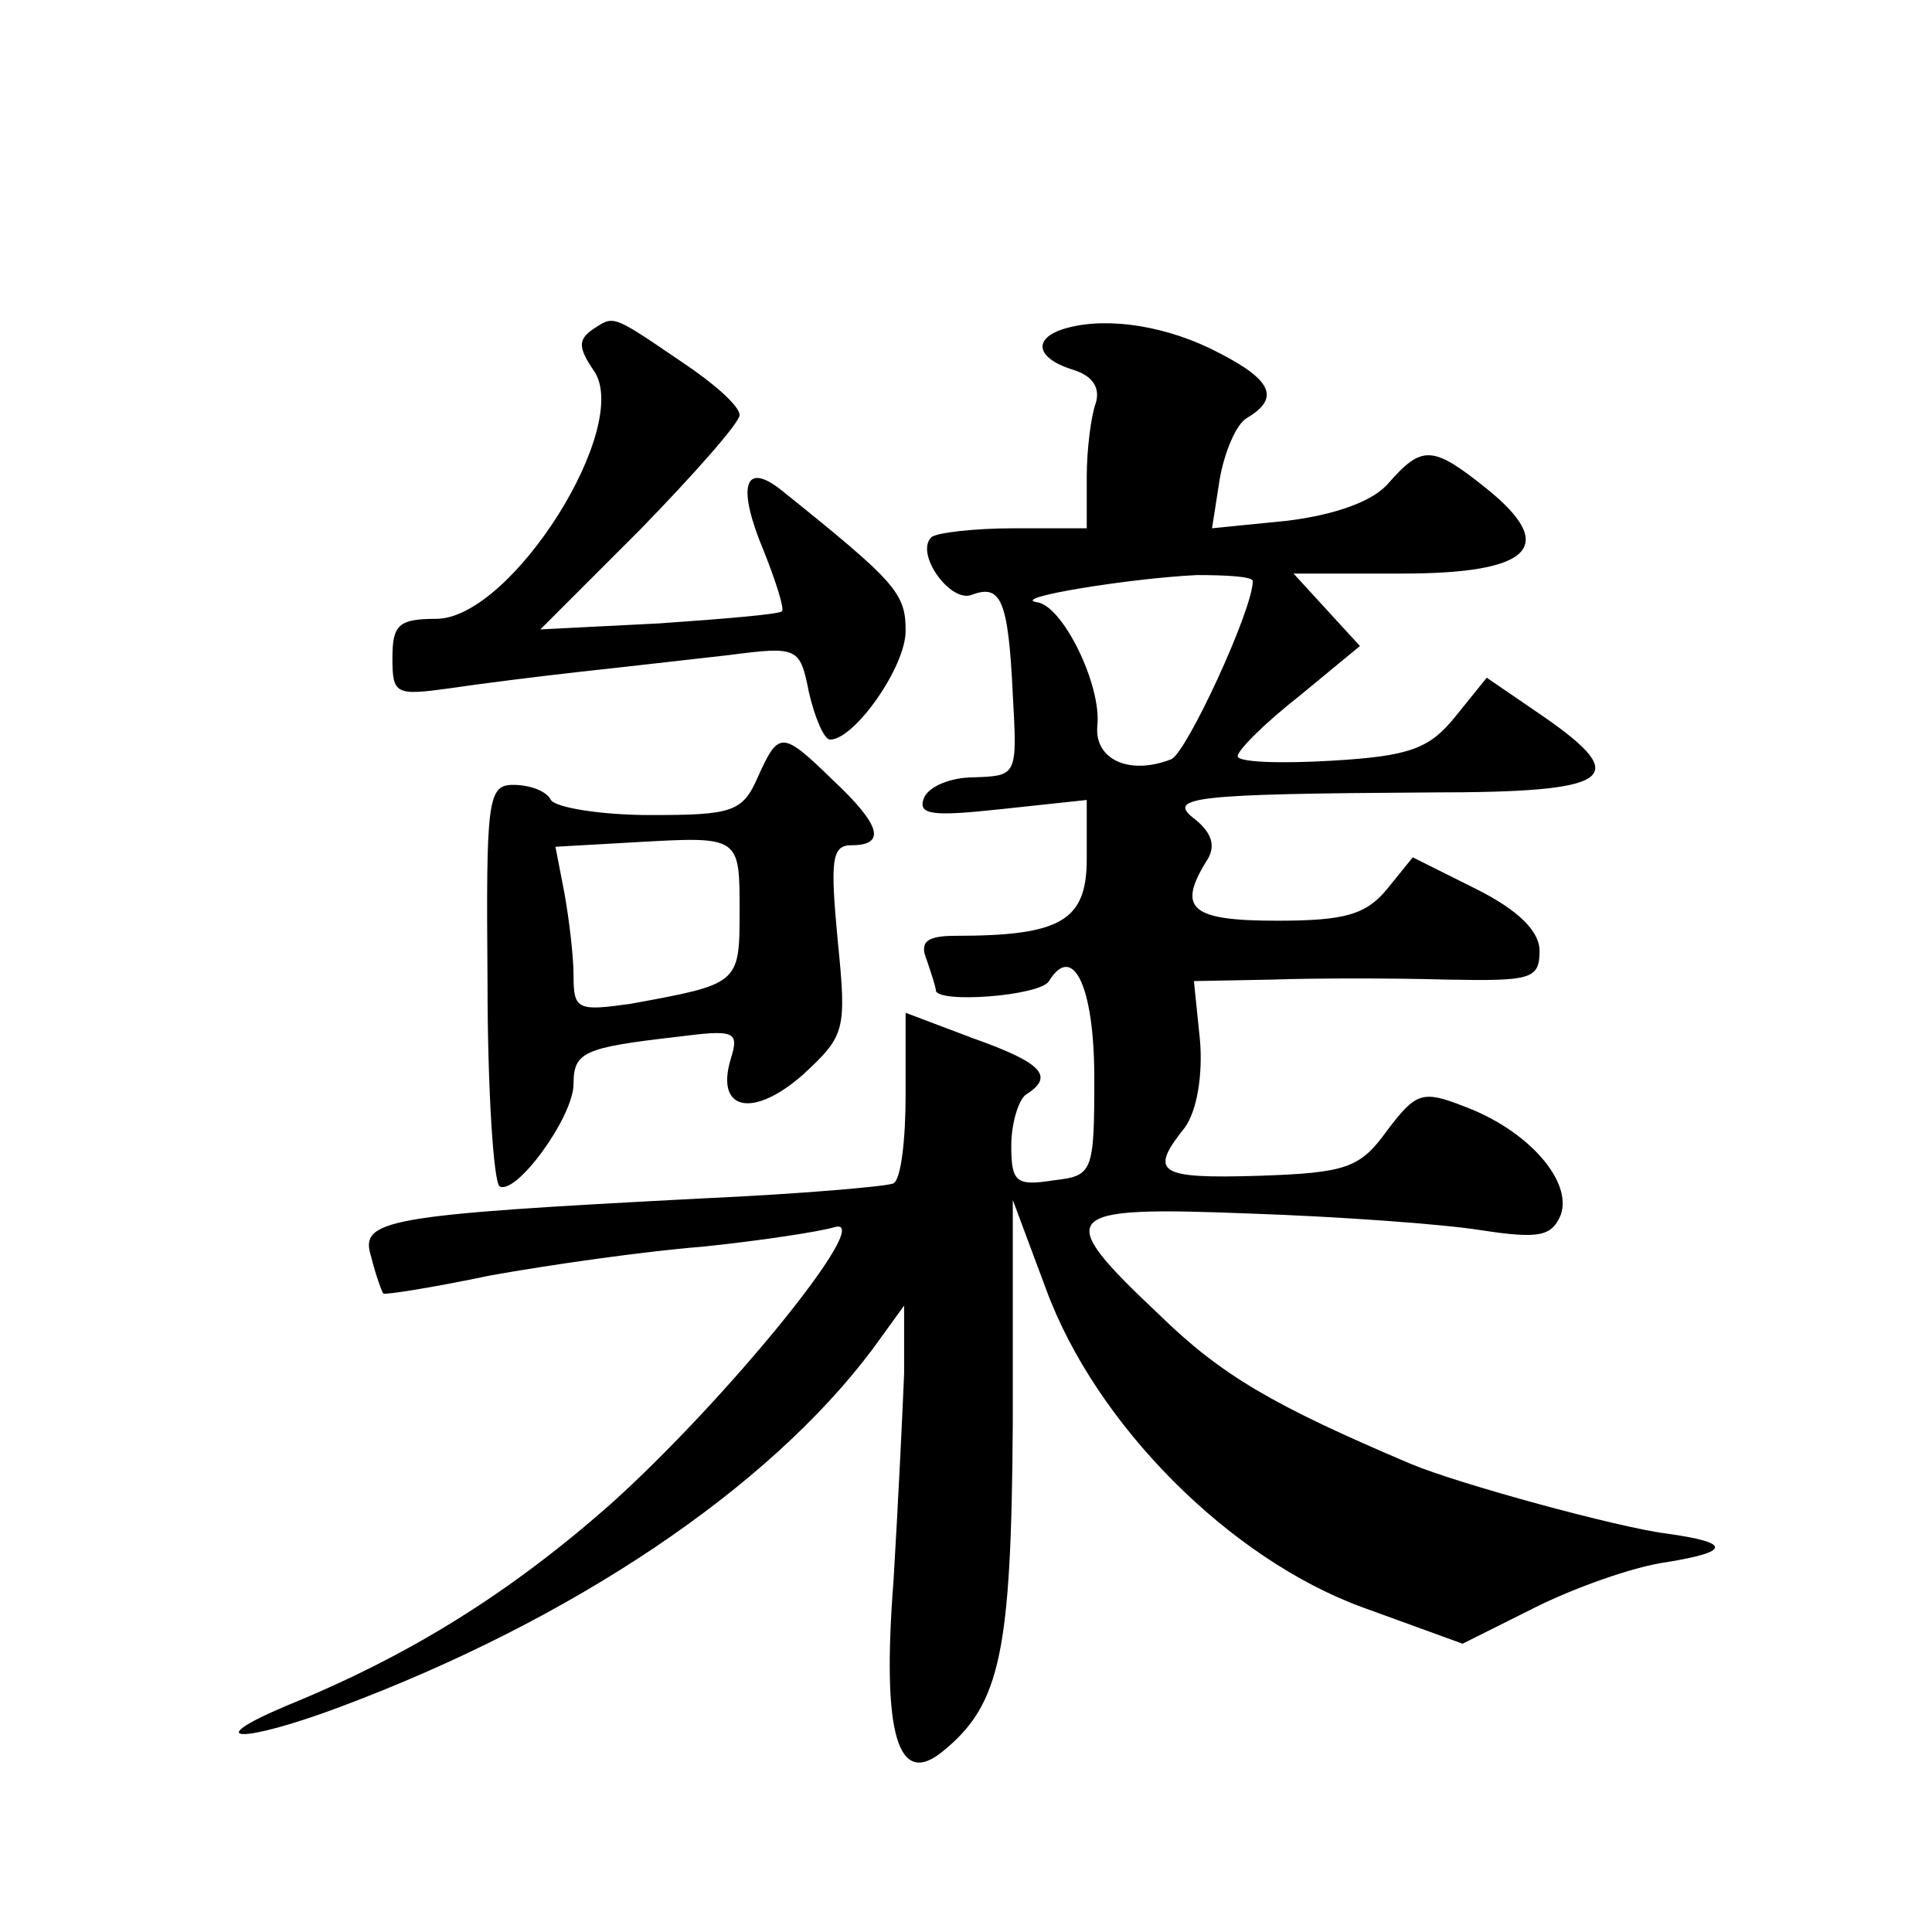 <?xml version="1.0" standalone="no"?>
<!DOCTYPE svg PUBLIC "-//W3C//DTD SVG 20010904//EN"
 "http://www.w3.org/TR/2001/REC-SVG-20010904/DTD/svg10.dtd">
<svg version="1.0" xmlns="http://www.w3.org/2000/svg"
 width="128pt" height="128pt" viewBox="0 0 128 128"
 preserveAspectRatio="xMidYMid meet">
<g transform="translate(0,128) scale(0.1,-0.1)"
fill="#0" stroke="none">
<path d="M393 1062 c-10 -7 -10 -12 0 -27 27 -36 -54 -165 -104 -165 -25 0 -29
-4 -29 -26 0 -24 2 -25 38 -20 20 3 60 8 87 11 28 3 71 8 98 11 46 6 47 5 53 -25
4 -17 10 -31 14 -31 16 0 50 48 50 72 0 25 -6 32 -82 93 -25 20 -30 3 -12 -40 8
-20 14 -39 12 -40 -2 -2 -38 -5 -81 -8 l-79 -4 66 66 c36 37 66 71 66 76 0 6 -17
21 -38 35 -47 32 -45 31 -59 22z M708 1063 c-24 -6 -23 -20 3 -28 13 -4 18 -12
15 -22 -3 -8 -6 -30 -6 -49 l0 -34 -48 0 c-27 0 -52 -3 -55 -6 -11 -11 13 -44 27
-38 19 7 24 -3 27 -66 3 -54 3 -54 -26 -55 -15 0 -30 -6 -33 -14 -4 -11 6 -12 52
-7 l56 6 0 -39 c0 -41 -17 -51 -87 -51 -19 0 -24 -4 -19 -16 3 -9 6 -18 6 -20 0
-9 69 -4 75 6 16 26 30 -4 30 -64 0 -63 -1 -65 -27 -68 -25 -4 -28 -1 -28 23 0
15 5 31 10 34 19 12 10 21 -35 37 l-45 17 0 -54 c0 -30 -3 -56 -8 -59 -4 -2 -61
-7 -127 -10 -212 -11 -227 -14 -219 -39 3 -12 7 -23 8 -24 1 -1 33 4 71 12 39 7
102 16 140 19 39 4 78 10 88 13 28 8 -72 -115 -149 -184 -67 -59 -133 -100 -214
-133 -59 -25 -29 -25 35 -1 155 58 284 145 353 237 l21 29 0 -45 c-1 -25 -4 -87
-7 -137 -8 -103 3 -138 33 -113 38 31 45 66 46 217 l0 148 22 -59 c33 -90 122 -179
210 -211 l66 -24 48 24 c26 13 65 27 87 30 43 7 43 13 0 19 -32 4 -138 33 -169
46 -92 39 -126 59 -167 99 -71 67 -67 72 60 67 59 -2 128 -7 153 -11 39 -6 47 -4
53 10 8 22 -21 56 -64 72 -28 11 -32 9 -51 -16 -18 -25 -27 -28 -85 -30 -67 -2
-73 2 -49 32 8 11 12 35 10 58 l-4 39 52 1 c29 1 80 1 115 0 56 -1 62 0 62 19 0
13 -14 27 -42 41 l-42 21 -17 -21 c-14 -17 -28 -21 -73 -21 -57 0 -66 8 -47 39
7 10 4 19 -7 28 -20 15 -3 17 157 18 119 0 133 9 74 50 l-38 26 -21 -26 c-17 -21
-30 -26 -82 -29 -34 -2 -62 -1 -62 3 0 4 18 22 41 40 l40 33 -22 24 -22 24 72 0
c86 0 104 18 55 57 -35 28 -42 28 -64 3 -10 -12 -35 -21 -67 -25 l-50 -5 5 32 c3
18 11 37 18 41 22 13 17 25 -18 43 -34 18 -73 24 -100 17z m122 -168 c0 -19 -44
-114 -54 -118 -28 -11 -51 0 -49 22 3 27 -23 80 -40 82 -19 3 63 16 106 18 20 0
37 -1 37 -4z M502 765 c-10 -23 -17 -25 -71 -25 -33 0 -63 5 -66 10 -3 6 -14 10
-25 10 -17 0 -18 -10 -17 -131 0 -71 4 -132 8 -135 11 -6 49 46 49 68 0 21 7 24
68 31 39 5 42 4 36 -15 -10 -34 15 -39 48 -10 28 26 29 29 23 89 -5 53 -4 63 9
63 23 0 20 13 -12 43 -34 33 -36 33 -50 2z m-12 -90 c0 -47 -1 -47 -72 -60 -35
-5 -38 -4 -38 18 0 14 -3 38 -6 55 l-6 31 53 3 c70 4 69 4 69 -47z"/>
</g>
</svg>

